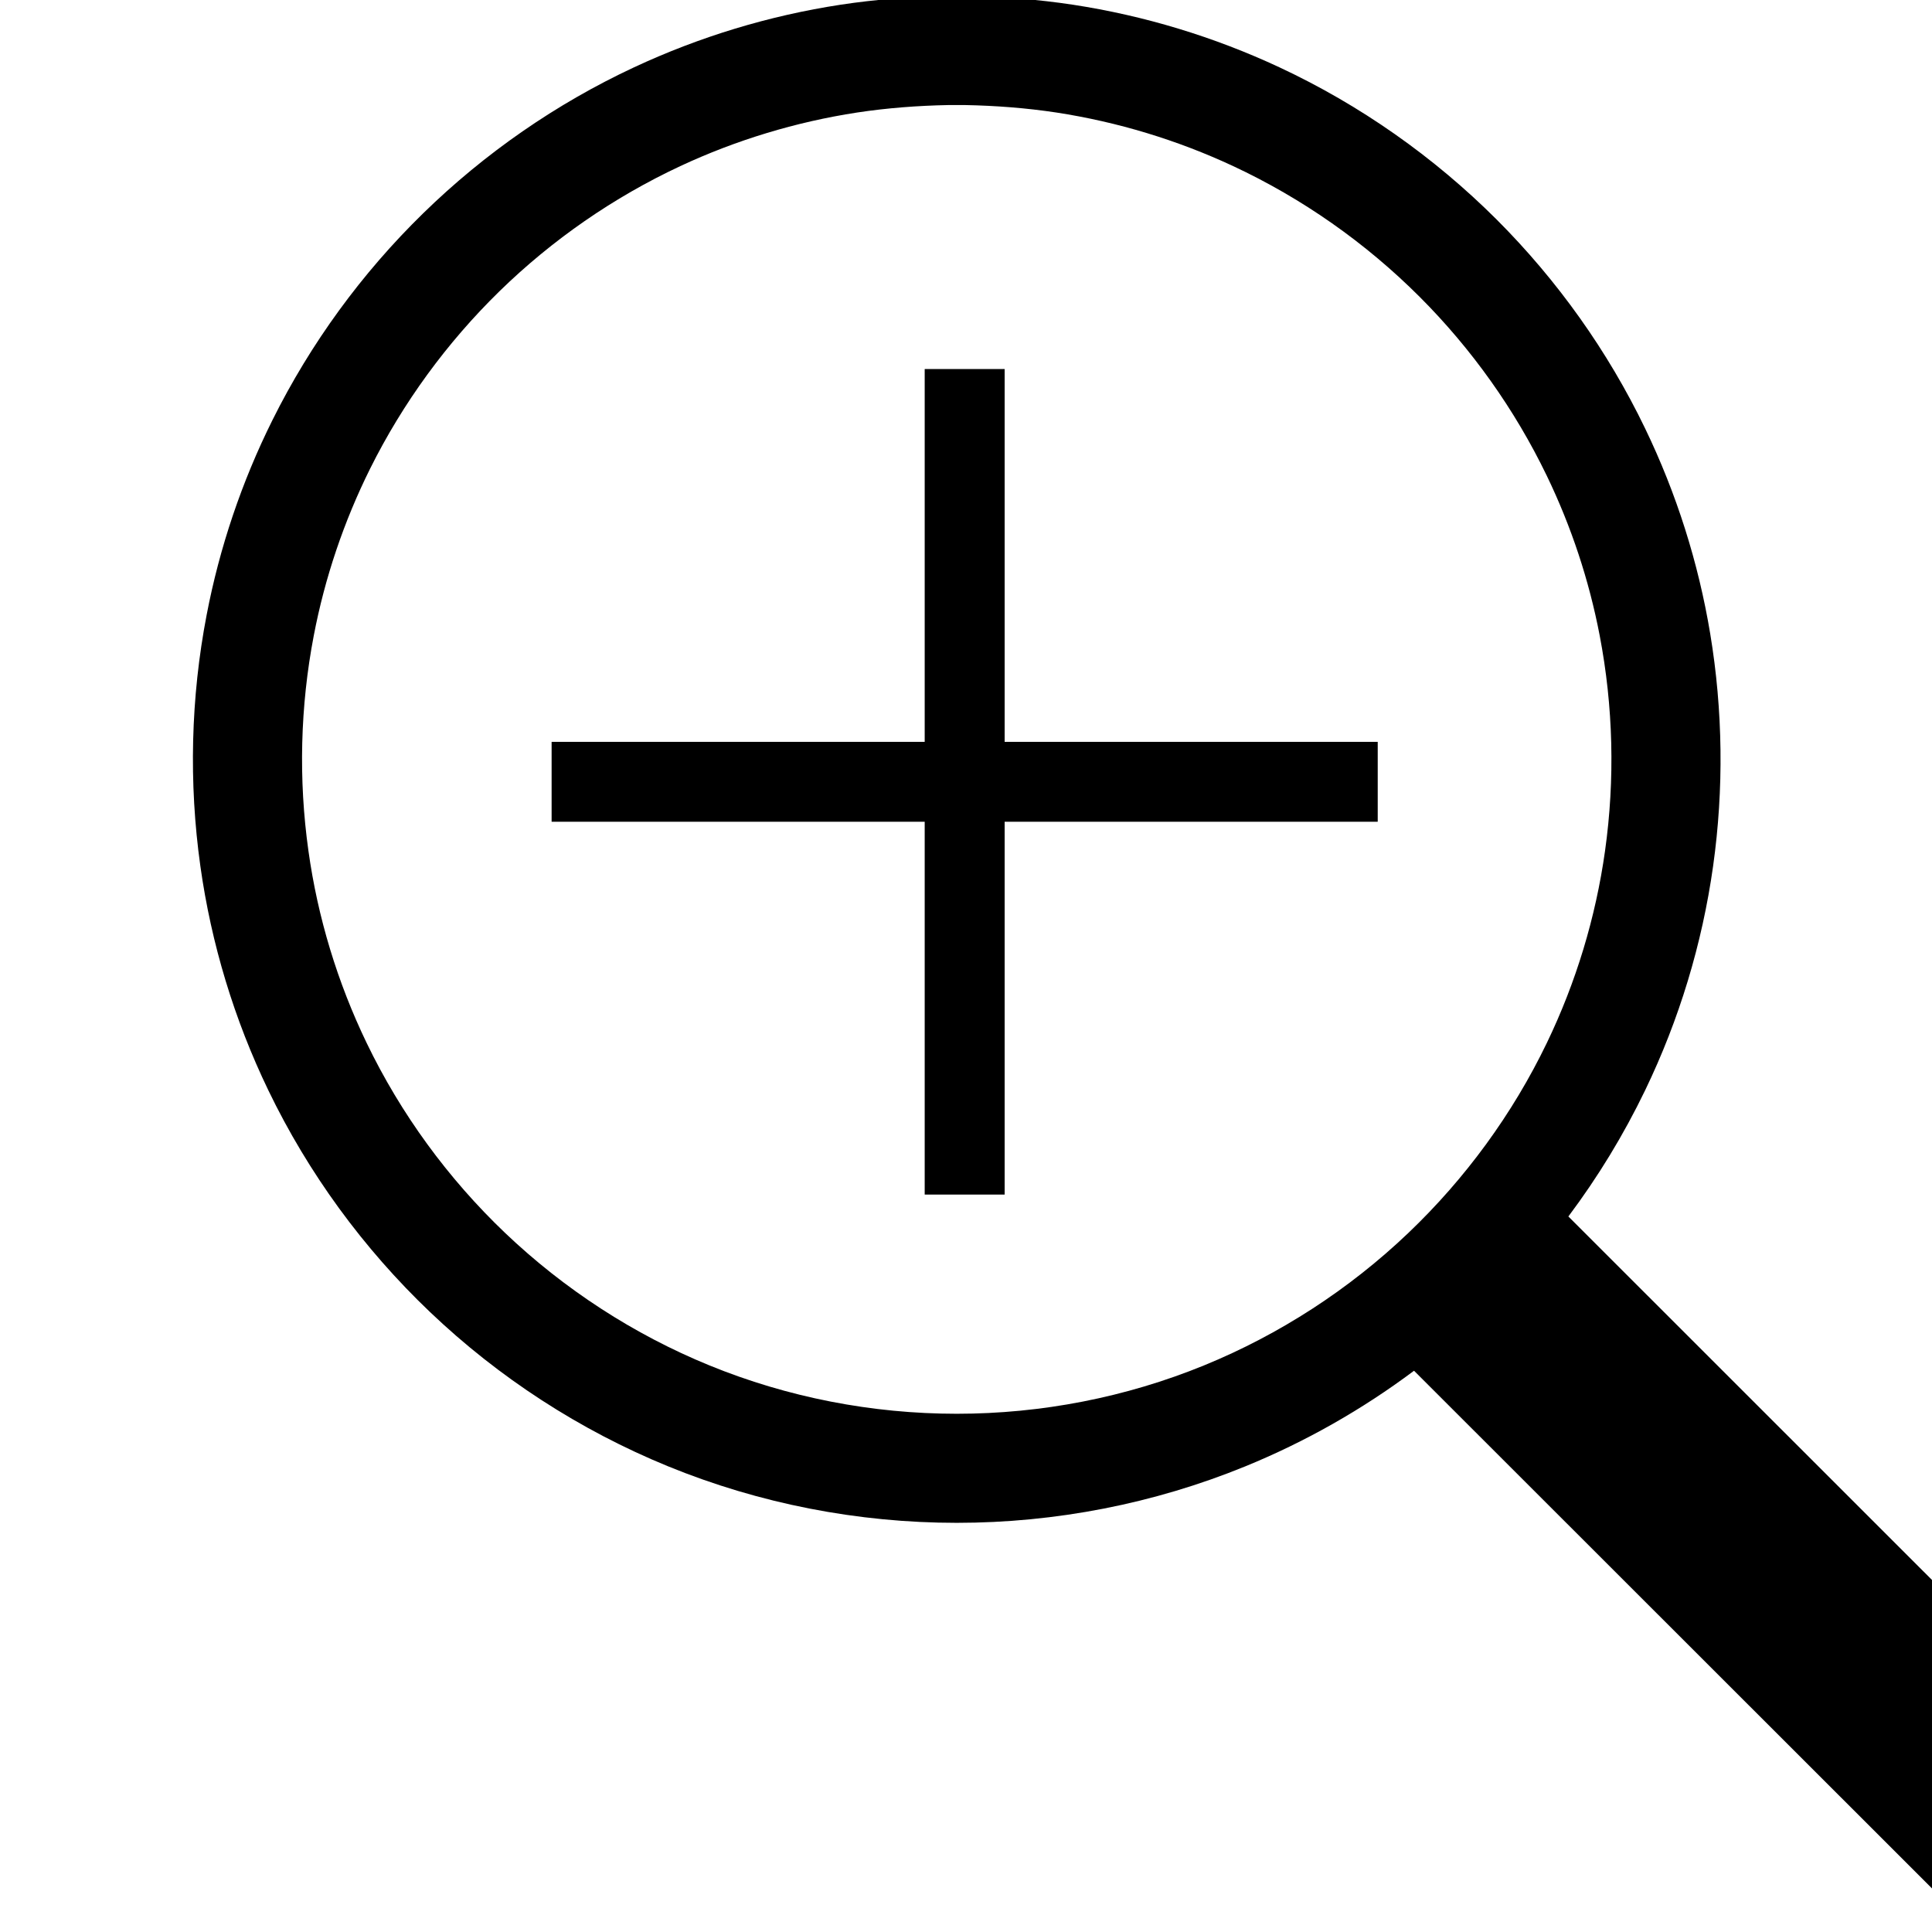 <?xml version="1.0" encoding="UTF-8" standalone="no"?>
<!DOCTYPE svg PUBLIC "-//W3C//DTD SVG 1.1//EN" "http://www.w3.org/Graphics/SVG/1.1/DTD/svg11.dtd">
<svg width="100%" height="100%" viewBox="0 0 32 32" version="1.1" xmlns="http://www.w3.org/2000/svg" xmlns:xlink="http://www.w3.org/1999/xlink" xml:space="preserve" xmlns:serif="http://www.serif.com/" style="fill-rule:evenodd;clip-rule:evenodd;stroke-linejoin:round;stroke-miterlimit:2;">
    <g transform="matrix(1,0,0,1,-17123,-213.587)">
        <g transform="matrix(1,0,0,0.797,-1949,0)">
            <g transform="matrix(0.773,0,0,0.826,10945,75.054)">
                <g transform="matrix(1.169,1.47911e-31,4.93038e-32,1.372,9749.1,85.985)">
                    <g id="Search">
                        <path d="M679.882,132.711C678.931,133.423 677.891,134.014 676.79,134.464C675.115,135.149 673.31,135.5 671.5,135.5C669.69,135.5 667.885,135.149 666.21,134.464C664.594,133.803 663.106,132.837 661.843,131.632C660.623,130.469 659.614,129.087 658.882,127.568C658.257,126.272 657.835,124.88 657.636,123.456C657.422,121.929 657.46,120.366 657.751,118.852C657.988,117.614 658.395,116.408 658.957,115.279C659.657,113.871 660.596,112.583 661.722,111.484C662.848,110.384 664.159,109.475 665.585,108.809C666.784,108.249 668.062,107.861 669.37,107.661C670.016,107.563 670.666,107.514 671.319,107.501C671.5,107.5 671.5,107.5 671.681,107.501C672.334,107.514 672.984,107.563 673.63,107.661C674.938,107.861 676.216,108.249 677.415,108.809C678.892,109.499 680.245,110.45 681.398,111.602C682.51,112.715 683.435,114.014 684.118,115.432C684.692,116.622 685.095,117.893 685.311,119.197C685.544,120.602 685.562,122.045 685.364,123.456C685.164,124.881 684.743,126.272 684.118,127.568C683.725,128.383 683.253,129.159 682.711,129.882L692.914,140.086L690.086,142.914L679.882,132.711ZM671.345,109.501C670.785,109.512 670.227,109.554 669.673,109.638C668.553,109.81 667.458,110.142 666.432,110.621C665.209,111.193 664.085,111.972 663.119,112.915C662.154,113.858 661.348,114.962 660.747,116.17C660.267,117.136 659.918,118.168 659.715,119.229C659.466,120.528 659.433,121.868 659.617,123.178C659.787,124.398 660.149,125.59 660.684,126.7C661.311,128.002 662.176,129.187 663.223,130.185C664.306,131.217 665.581,132.046 666.967,132.613C668.402,133.2 669.949,133.5 671.5,133.5C673.051,133.5 674.598,133.2 676.033,132.613C677.419,132.046 678.694,131.218 679.777,130.185C680.823,129.187 681.689,128.002 682.316,126.7C682.851,125.59 683.212,124.398 683.383,123.178C683.567,121.868 683.534,120.528 683.285,119.229C683.091,118.216 682.764,117.229 682.316,116.3C681.73,115.085 680.938,113.971 679.984,113.017C678.995,112.028 677.835,111.213 676.568,110.621C675.542,110.142 674.447,109.81 673.327,109.638C672.773,109.554 672.215,109.512 671.655,109.501C671.499,109.5 671.5,109.5 671.345,109.501Z"/>
                    </g>
                </g>
                <g id="Add" transform="matrix(0.571,9.08642e-32,0,0.67,10415.2,223.097)">
                    <path d="M193,43.5L207,43.5L207,29.5L210,29.5L210,43.5L224,43.5L224,46.5L210,46.5L210,60.5L207,60.5L207,46.5L193,46.5L193,43.5Z"/>
                </g>
            </g>
        </g>
    </g>
</svg>
